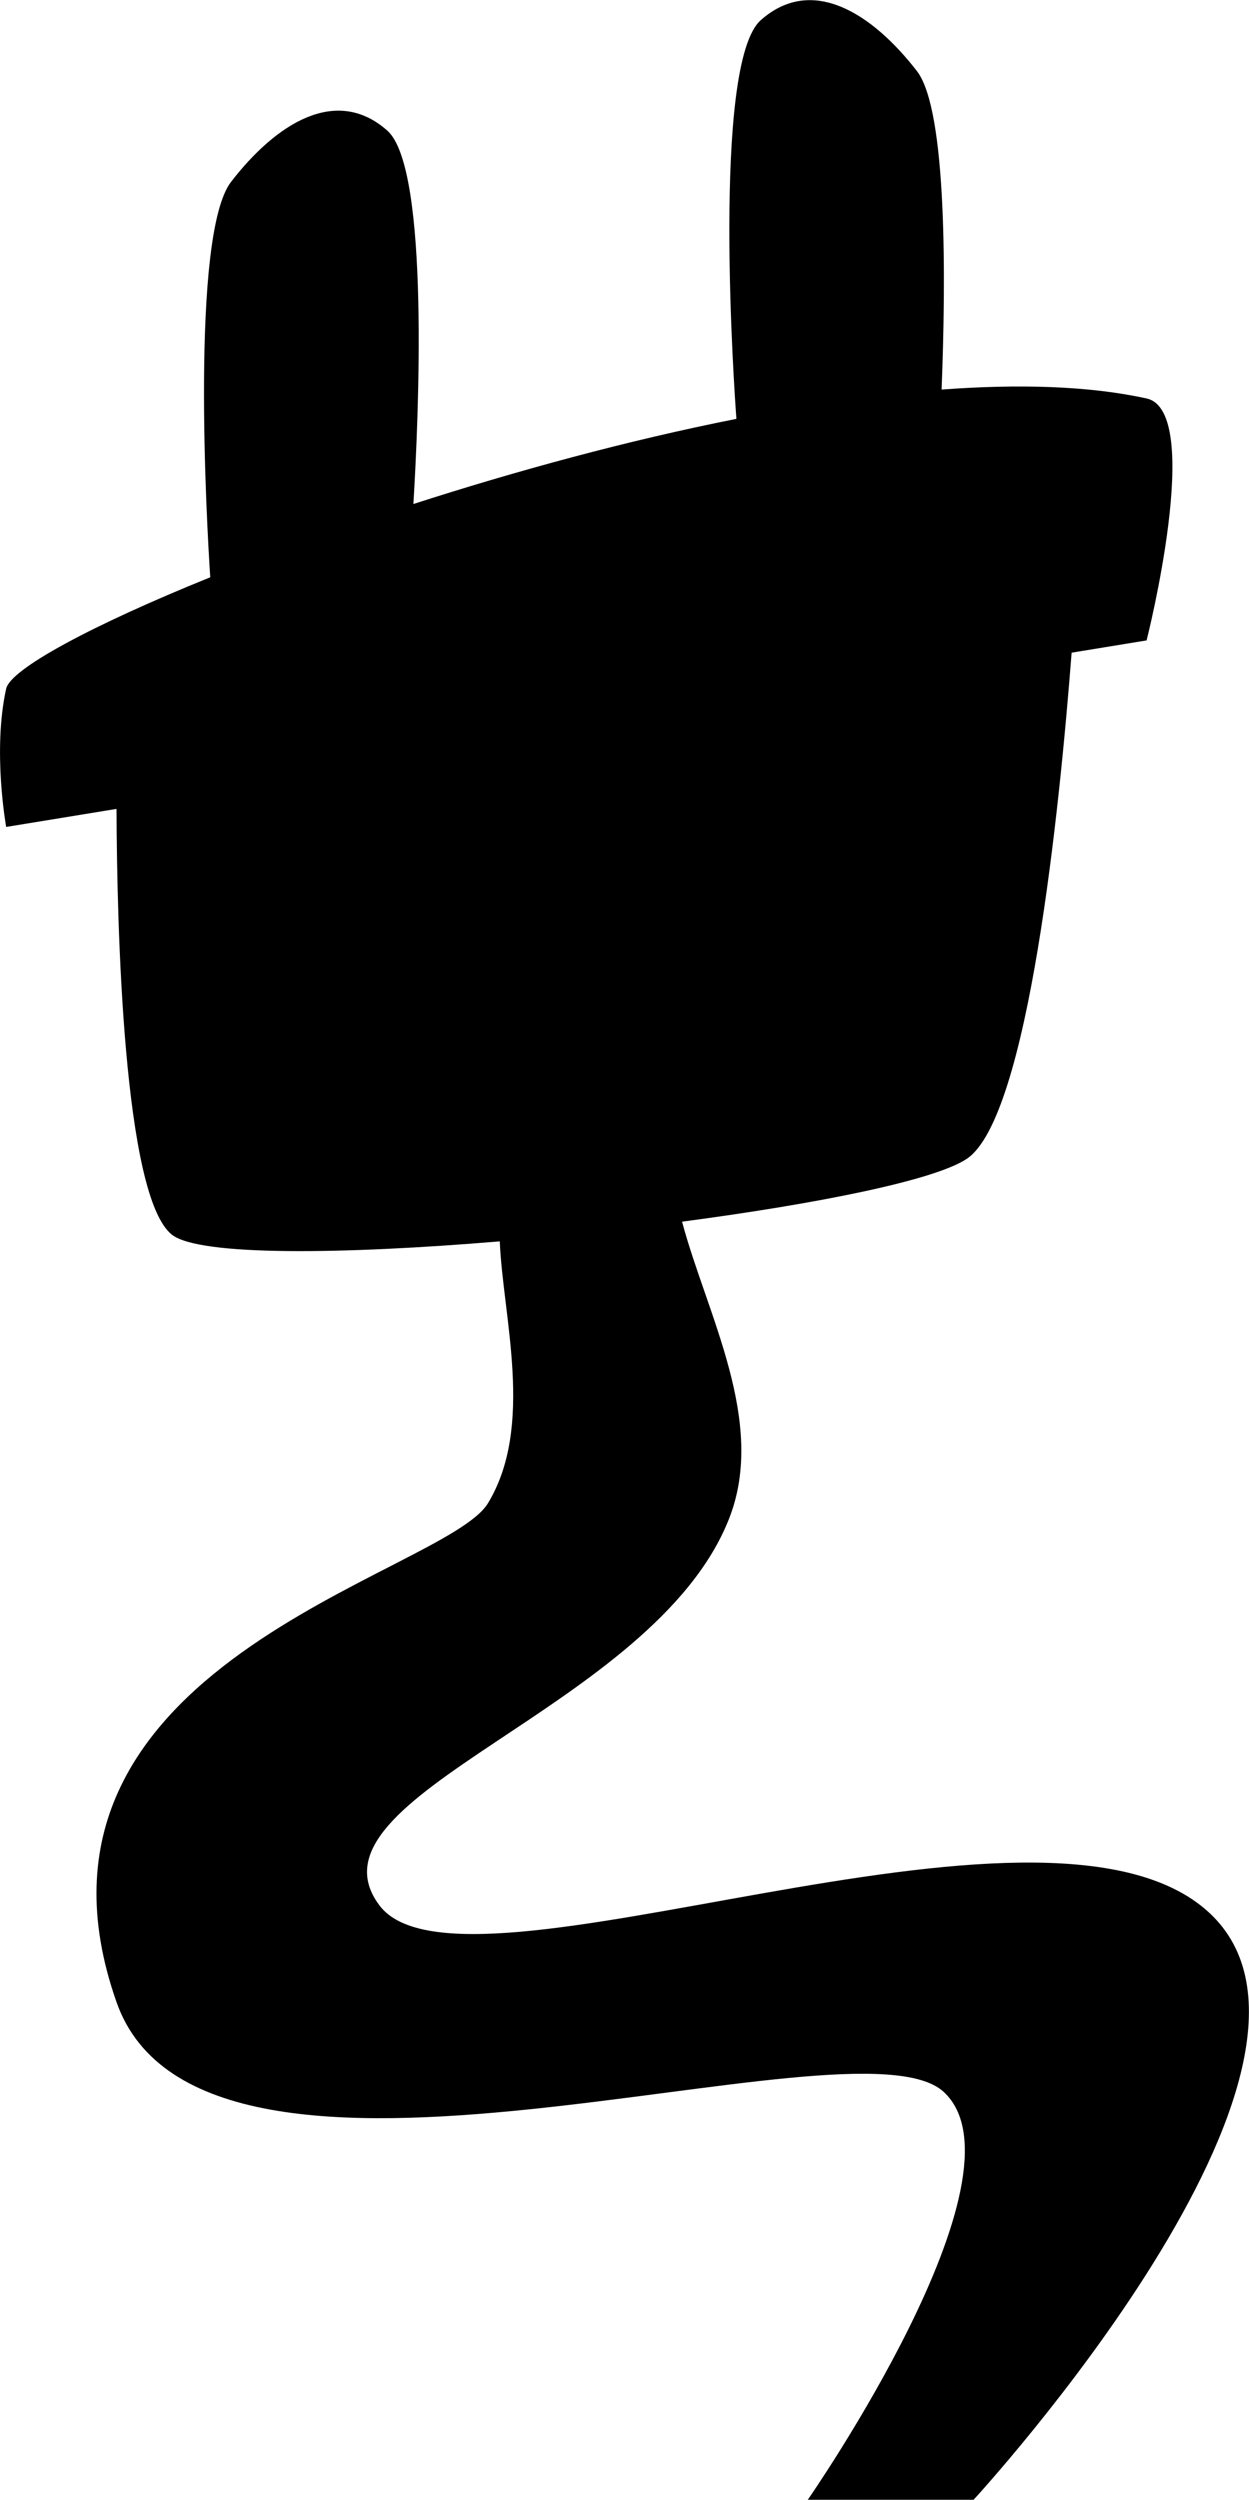 <?xml version="1.0" encoding="utf-8"?>
<!-- Generator: Adobe Illustrator 16.0.4, SVG Export Plug-In . SVG Version: 6.00 Build 0)  -->
<!DOCTYPE svg PUBLIC "-//W3C//DTD SVG 1.1//EN" "http://www.w3.org/Graphics/SVG/1.1/DTD/svg11.dtd">
<svg version="1.1" id="Capa_1" xmlns="http://www.w3.org/2000/svg" xmlns:xlink="http://www.w3.org/1999/xlink" x="0px" y="0px"
	 width="15.992px" height="32px" viewBox="0 0 15.992 32" enable-background="new 0 0 15.992 32" xml:space="preserve">
<g id="Icons">
	<g display="none" opacity="0.2">
		<path display="inline" fill="#FFFFFF" d="M-227.475-631.002c-11.282,3.636-35.885,28.281-38.51,36.153
			c-2.621,7.851,12.065,36.154,18.865,37.705c6.793,1.59,56.584-20.436,58.154-28.284
			C-187.395-593.299-216.192-634.681-227.475-631.002z"/>
		<path display="inline" fill="#FFFFFF" d="M-124.506-711.16c-10.498,0.494-88.546,59.726-88.034,69.146
			c0.519,9.423,29.36,46.629,37.729,47.951c8.363,1.301,70.221-78.341,72.307-88.814
			C-100.418-693.373-114.034-711.699-124.506-711.16z"/>
		<path display="inline" fill="#FFFFFF" d="M190.429-997.604c-10.932-15.145-35.498-16.26-56.115-3.016
			c-7.87-4.009-17.023-7.233-27.768-9.215c0,0-391.393,317.515-477.854,378.833c0,0-3.302,7.003-8.776,18.407
			c98.109,68.715,86.957,120.568,86.957,120.568c-27.149-66.916-95.885-102.037-95.905-102.037
			c-24.626,50.699-68.835,139.307-92.308,172.114c0,0-0.04,18.015,22.025,29.48c0,0,150.072-101.024,193.329-109.639
			c0,0,23.883-23.283,60.697-58.922c-20.121,10.308-43.197,20.062-52.827,20.659c-16.771,1.053-36.153-39.437-34.583-53.776
			c1.57-14.338,153.521-139.574,176.038-137.984c22.54,1.57,29.875,22.518,30.414,37.725c0.205,6.548-13.655,26.546-30.414,48.012
			C-3.4-755.063,139.523-890.237,180.425-920.235c0,0,0.414-10.661-3.139-24.688C194.971-960.272,200.983-982.937,190.429-997.604z
			 M-424.976-415.008c0,0-2.542-32.478-33.638-43.818C-458.613-458.826-406.385-482.461-424.976-415.008z"/>
	</g>
	<path display="none" opacity="0.5" fill="#71C8EA" enable-background="new    " d="M1143.572-681.345l3.332,3.333
		c0,0,17-13.666,32.5-11.833c0,0,21-27.999,50-37.833c0,0,17.668-9.834,7.168-30.667s-24.328-12.938-31.168-8
		c-9.582,6.916-39.771,40.322-51.5,56.333C1153.904-710.012,1157.404-693.678,1143.572-681.345z"/>
	<path d="M15.476,24.479c-2.124-1.945-9.557,1.328-10.618-0.088c-1.062-1.416,3.519-2.498,4.479-4.955
		c0.483-1.238-0.289-2.615-0.604-3.797c1.731-0.229,3.235-0.529,3.646-0.805c0.791-0.527,1.188-4.491,1.342-6.479l0.96-0.157
		c0,0,0.743-2.933,0-3.097c-0.742-0.163-1.644-0.187-2.625-0.114c0.054-1.361,0.075-3.57-0.315-4.076
		c-0.576-0.744-1.345-1.234-2-0.653c-0.633,0.56-0.336,4.796-0.312,5.104c-1.394,0.276-2.824,0.667-4.136,1.09
		c0.065-1.066,0.213-4.296-0.334-4.78c-0.655-0.58-1.424-0.09-1.999,0.654C2.435,3.002,2.648,6.722,2.692,7.39
		C1.167,8.007,0.135,8.565,0.079,8.816c-0.177,0.796,0,1.77,0,1.77l1.413-0.231c0.005,1.473,0.085,4.966,0.711,5.452
		c0.352,0.274,2.179,0.253,4.196,0.084c0.04,0.968,0.446,2.366-0.151,3.352C5.689,20.164-0.03,21.3,1.492,25.63
		c1.12,3.187,9.441,0.089,10.591,1.149c1.151,1.062-1.74,5.221-1.74,5.221h2.123C12.466,32,17.6,26.425,15.476,24.479z"/>
</g>
</svg>
